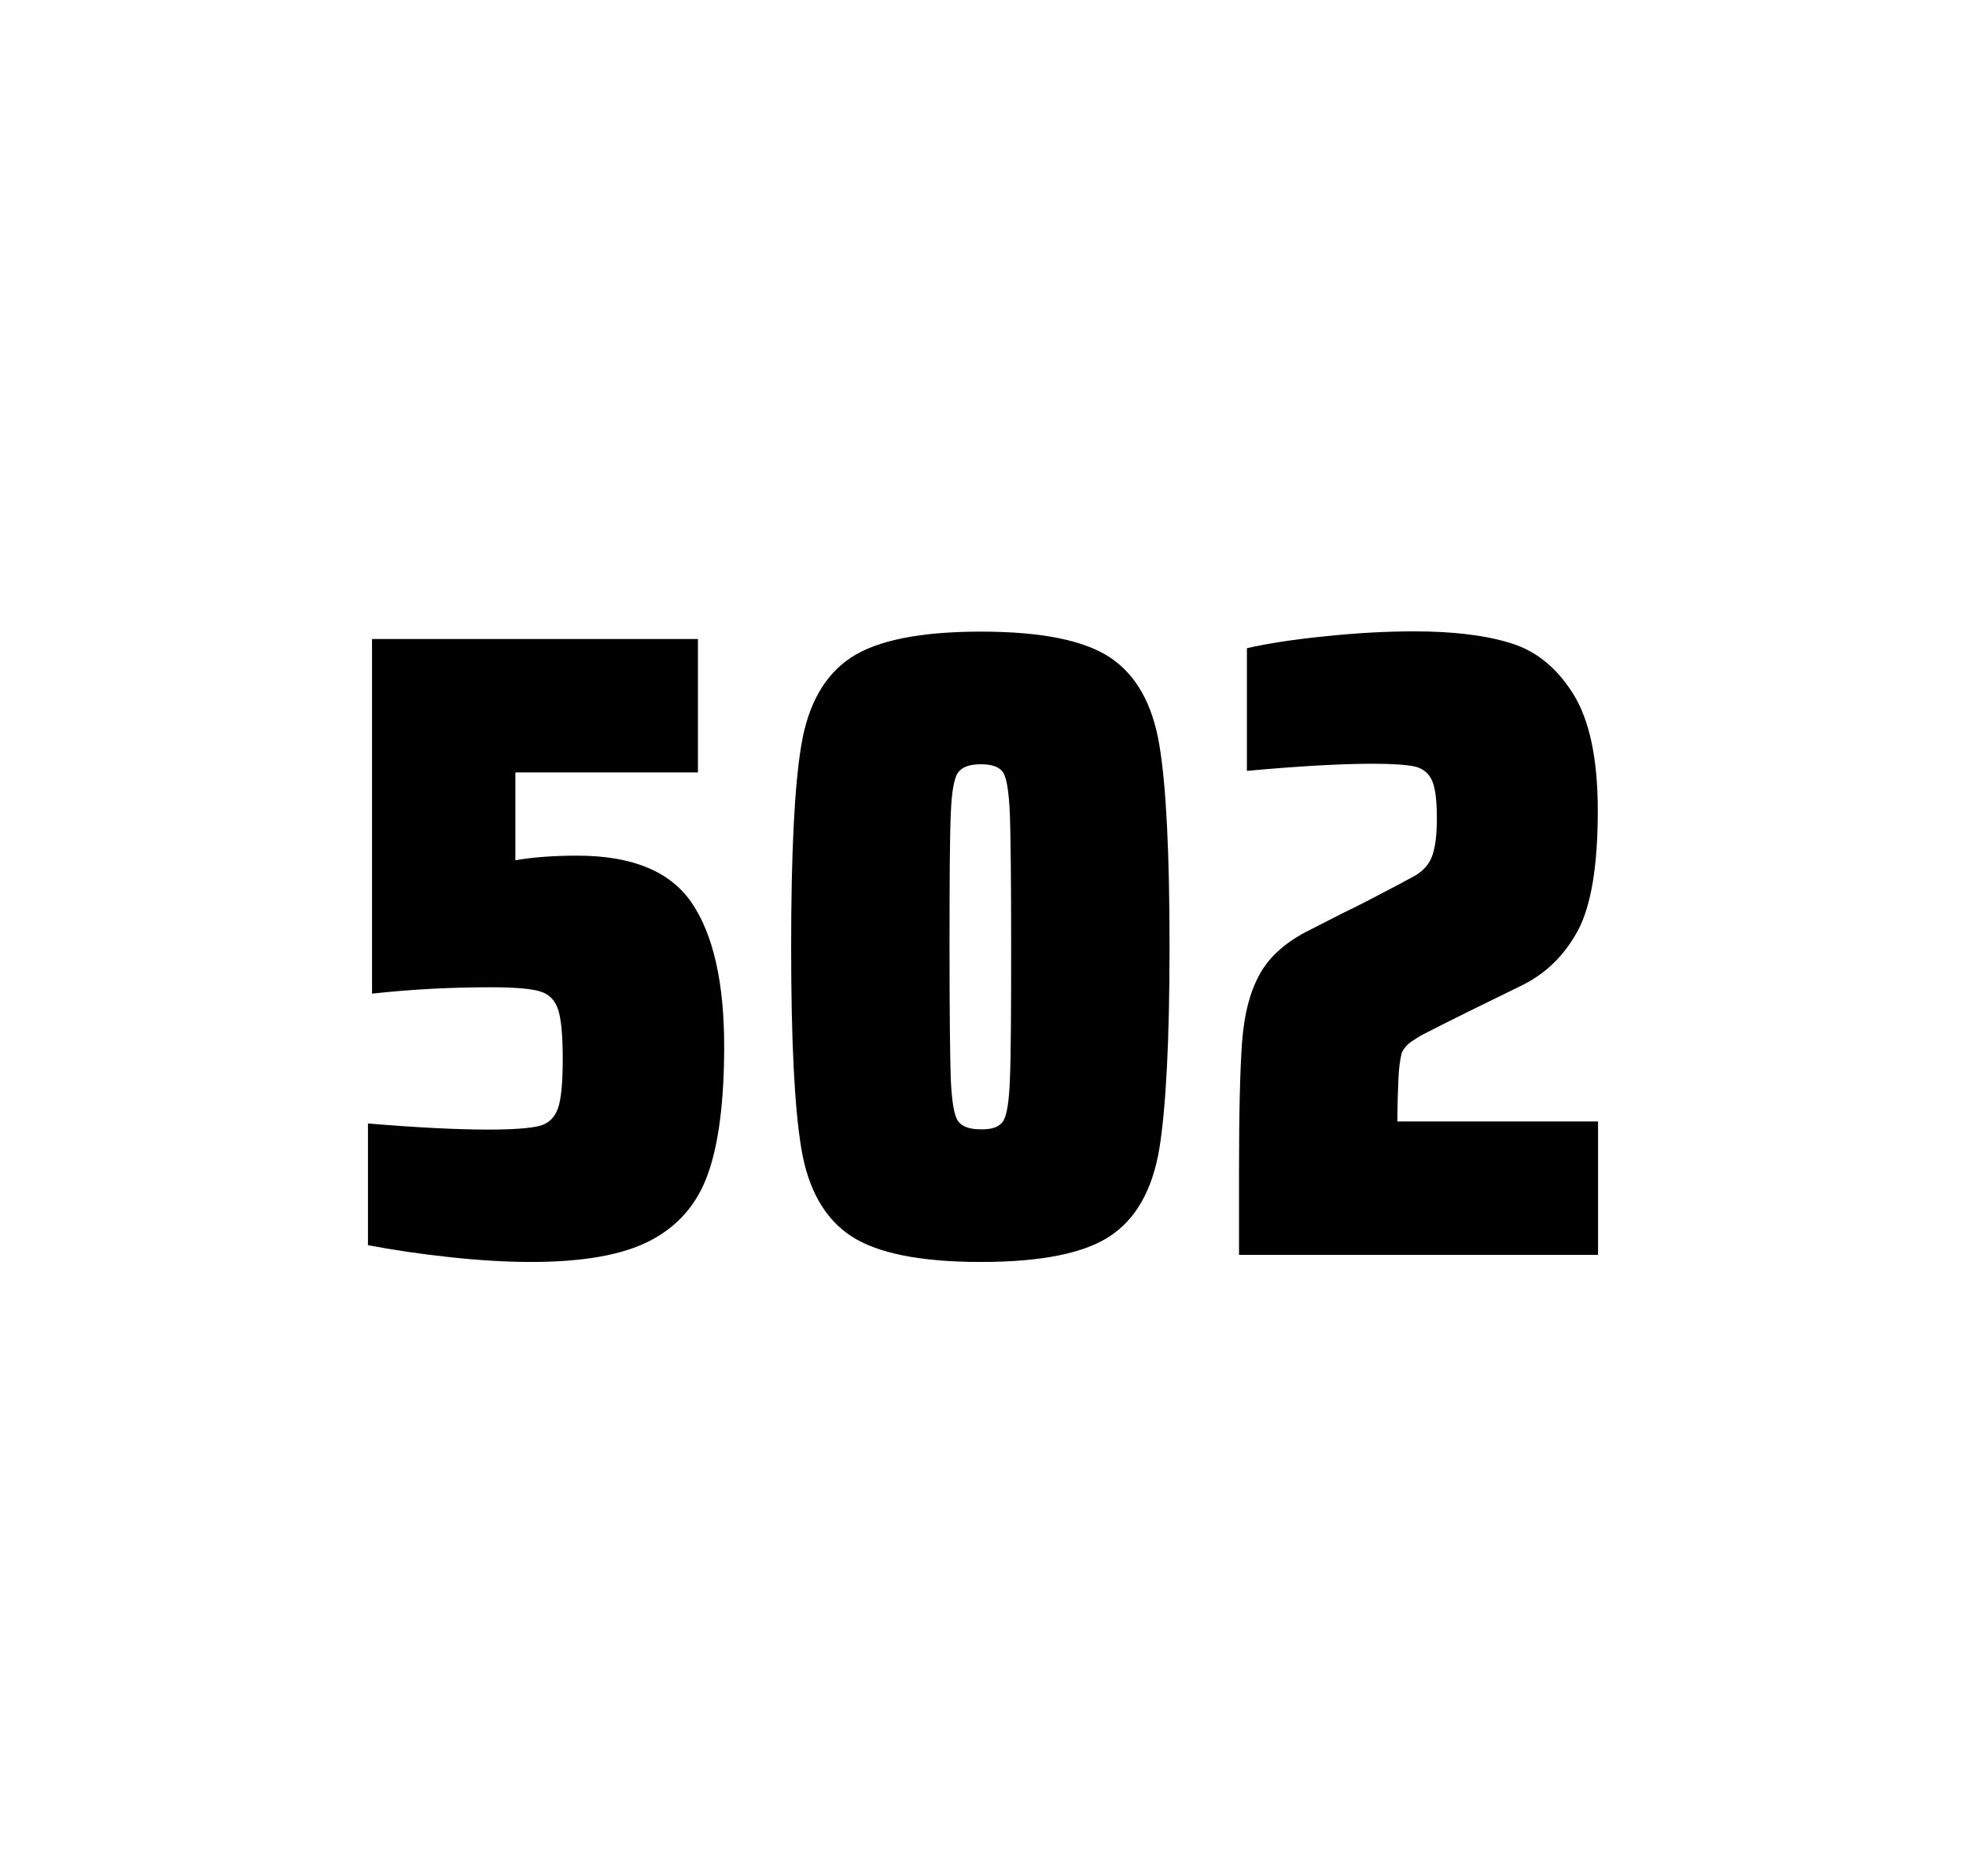 <?xml version="1.0" encoding="utf-8"?>
<svg version="1.1" id="wrapper" x="0px" y="0px" viewBox="0 0 772.1 737" style="enable-background:new 0 0 772.1 737;" xmlns="http://www.w3.org/2000/svg">
  <style type="text/css">
	.st0{fill:none;}
</style>
  <path id="frame" class="st0" d="M 1.5 0 L 770.5 0 C 771.3 0 772 0.7 772 1.5 L 772 735.4 C 772 736.2 771.3 736.9 770.5 736.9 L 1.5 736.9 C 0.7 736.9 0 736.2 0 735.4 L 0 1.5 C 0 0.7 0.7 0 1.5 0 Z"/>
  <g id="numbers"><path id="five" d="M 191.803 443.7 C 201.403 443.7 208.003 443.2 211.703 442.3 C 215.303 441.4 217.803 439.1 219.103 435.4 C 220.403 431.8 221.003 425.3 221.003 415.9 C 221.003 406.8 220.403 400.3 219.203 396.6 C 218.003 392.9 215.603 390.4 212.003 389.4 C 208.403 388.3 201.903 387.8 192.503 387.8 C 177.003 387.8 161.603 388.6 146.103 390.3 L 146.103 251 L 274.103 251 L 274.103 303.4 L 202.403 303.4 L 202.403 337.9 C 209.403 336.7 217.503 336.1 226.703 336.1 C 248.303 336.1 263.303 342.3 271.703 354.7 C 280.103 367.1 284.403 385.9 284.403 411 C 284.403 432.3 282.303 449 278.103 460.9 C 273.903 472.9 266.303 481.6 255.403 487.3 C 244.503 493 228.803 495.7 208.503 495.7 C 199.103 495.7 188.503 495.1 176.503 493.8 C 164.503 492.5 153.903 490.9 144.503 489.1 L 144.503 441.3 C 163.603 442.9 179.403 443.7 191.803 443.7 Z"/><path id="zero" d="M 334.205 485.5 C 323.905 478.7 317.405 467.3 314.705 451.2 C 312.005 435.1 310.705 408.7 310.705 371.9 C 310.705 335.1 312.005 308.7 314.705 292.6 C 317.405 276.5 323.905 265.1 334.205 258.3 C 344.505 251.5 361.505 248.1 385.205 248.1 C 408.905 248.1 425.805 251.5 436.005 258.3 C 446.205 265.1 452.605 276.5 455.305 292.6 C 458.005 308.7 459.305 335.1 459.305 371.9 C 459.305 408.7 457.905 435.1 455.305 451.2 C 452.605 467.3 446.205 478.7 436.005 485.5 C 425.805 492.3 408.905 495.7 385.205 495.7 C 361.505 495.7 344.505 492.3 334.205 485.5 Z M 394.005 440.3 C 395.405 438.1 396.305 432.7 396.605 424.1 C 397.005 415.5 397.105 398.1 397.105 371.9 C 397.105 345.6 396.905 328.2 396.605 319.7 C 396.205 311.1 395.405 305.8 394.005 303.5 C 392.605 301.3 389.705 300.2 385.205 300.2 C 380.705 300.2 377.805 301.3 376.205 303.5 C 374.705 305.7 373.705 311.1 373.405 319.7 C 373.005 328.3 372.905 345.7 372.905 371.9 C 372.905 398.2 373.105 415.6 373.405 424.1 C 373.805 432.7 374.705 438.1 376.205 440.3 C 377.705 442.5 380.705 443.6 385.205 443.6 C 389.705 443.7 392.605 442.6 394.005 440.3 Z"/><path id="two" d="M 549.197 423.8 C 548.997 428.4 548.797 433.9 548.797 440.5 L 627.597 440.5 L 627.597 492.9 L 486.597 492.9 L 486.597 460.5 C 486.597 437.1 486.997 420 487.797 409.3 C 488.597 398.6 490.797 389.9 494.497 383.1 C 498.097 376.3 504.197 370.7 512.597 366.2 L 527.697 358.5 C 532.597 356.2 539.497 352.6 548.397 347.9 C 549.297 347.4 551.597 346.2 555.297 344.2 C 558.897 342.2 561.297 339.5 562.497 336.1 C 563.697 332.7 564.297 327.8 564.297 321.5 C 564.297 314.5 563.697 309.5 562.397 306.6 C 561.097 303.7 558.897 301.9 555.697 301.1 C 552.497 300.4 547.097 300 539.297 300 C 526.897 300 510.297 300.9 489.697 302.8 L 489.697 254.6 C 498.097 252.7 508.497 251.1 520.797 249.9 C 533.097 248.6 544.697 248 555.397 248 C 570.597 248 583.197 249.5 593.197 252.6 C 603.197 255.6 611.397 262.3 617.797 272.5 C 624.197 282.7 627.497 298 627.497 318.4 C 627.497 340 624.897 355.6 619.797 365.3 C 614.597 375 607.397 382.2 597.997 386.9 C 581.597 394.9 568.797 401.2 559.697 405.9 C 557.797 406.8 555.997 408 554.197 409.2 C 552.397 410.5 551.197 412 550.497 413.6 C 549.897 415.9 549.397 419.2 549.197 423.8 Z"/></g>
</svg>